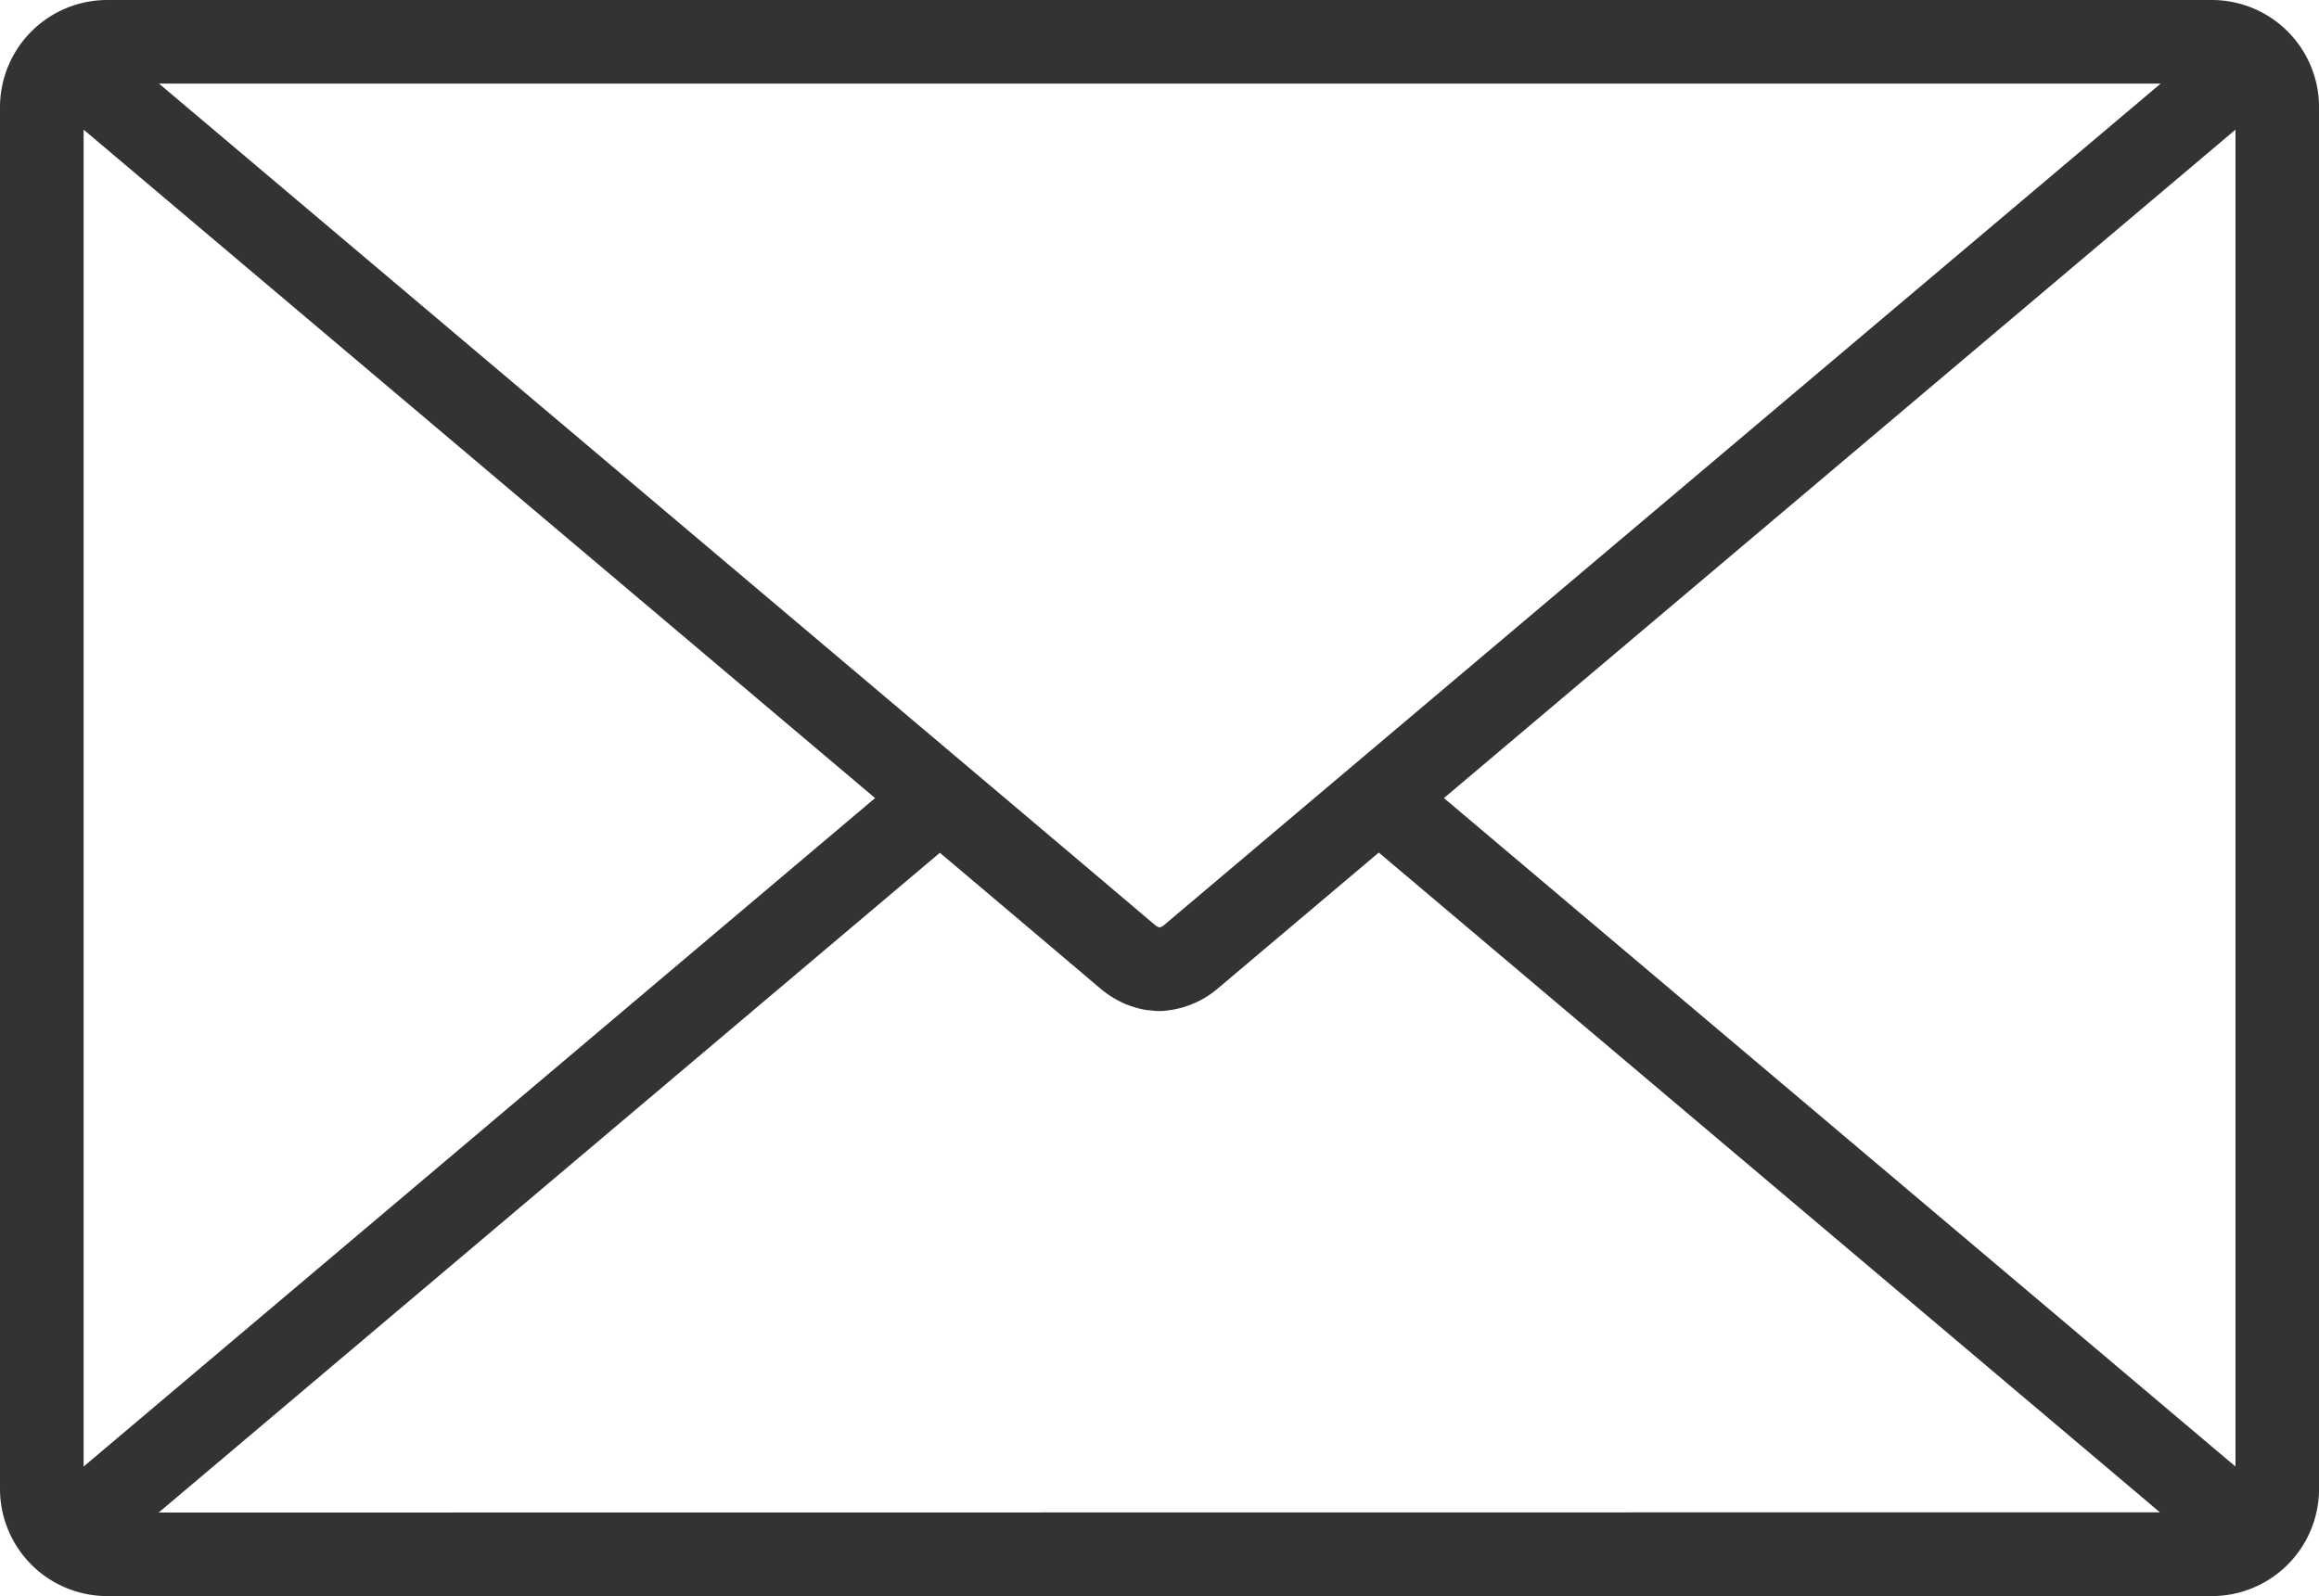 <svg xmlns="http://www.w3.org/2000/svg" width="44.206" height="30.433" viewBox="0 0 44.206 30.433">
  <path id="パス_215" data-name="パス 215" d="M905.95,351.892H865.828a2.045,2.045,0,0,0-2.042,2.042v26.349a2.045,2.045,0,0,0,2.042,2.042H905.95a2.045,2.045,0,0,0,2.043-2.042V353.934A2.045,2.045,0,0,0,905.95,351.892ZM889.563,366.5l-.92.777-2.67,2.256a.236.236,0,0,1-.03.021.211.211,0,0,1-.053.022.22.22,0,0,1-.083-.044l-1.7-1.439-1.885-1.593h0l-15.405-13.014h38.157ZM865.38,354.364l15.087,12.745L865.38,379.855Zm1.431,26.368,14.891-12.58,1.371,1.158,1.7,1.44a1.846,1.846,0,0,0,.217.156c.007,0,.014.01.021.014s.043.023.064.035.042.024.064.035l.025.012c.035.017.071.033.107.048l.006,0a1.782,1.782,0,0,0,.271.083c.039.009.078.015.118.021l.026,0c.049.007.1.012.147.015h.094a1.827,1.827,0,0,0,.81-.246l0,0a1.842,1.842,0,0,0,.25-.177l2.67-2.255.406-.343,14.891,12.58Zm24.5-13.623L906.4,354.364v25.491Z" transform="translate(-863.786 -351.892)" fill="#333"/>
</svg>
